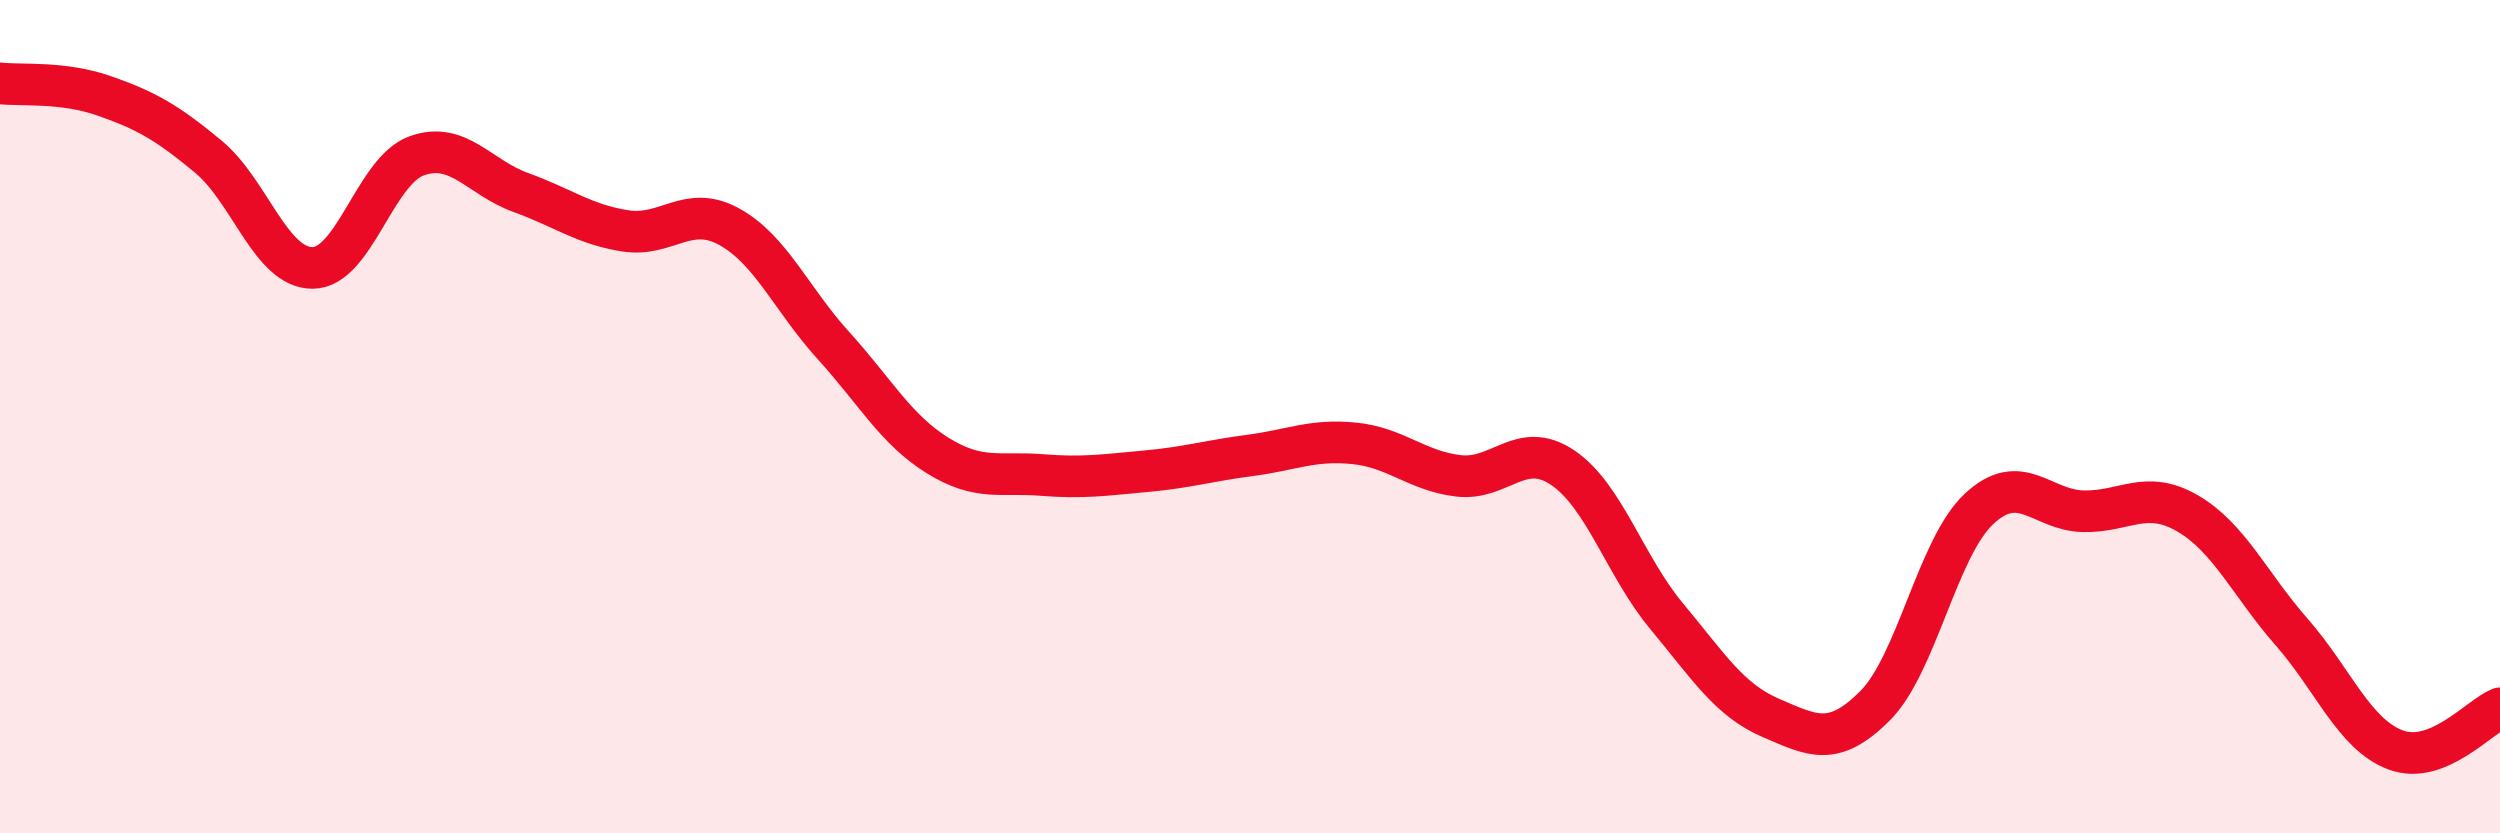 
    <svg width="60" height="20" viewBox="0 0 60 20" xmlns="http://www.w3.org/2000/svg">
      <path
        d="M 0,2 C 0.5,2.06 1.5,1.95 2.5,2.3 C 3.5,2.65 4,2.93 5,3.76 C 6,4.59 6.5,6.43 7.5,6.43 C 8.5,6.43 9,4.1 10,3.74 C 11,3.38 11.5,4.26 12.5,4.62 C 13.5,4.98 14,5.38 15,5.54 C 16,5.7 16.5,4.89 17.5,5.44 C 18.5,5.99 19,7.19 20,8.29 C 21,9.39 21.5,10.31 22.5,10.93 C 23.5,11.55 24,11.32 25,11.4 C 26,11.48 26.5,11.4 27.5,11.31 C 28.5,11.22 29,11.06 30,10.93 C 31,10.8 31.5,10.54 32.5,10.64 C 33.5,10.74 34,11.3 35,11.42 C 36,11.54 36.5,10.55 37.5,11.22 C 38.5,11.89 39,13.59 40,14.79 C 41,15.99 41.5,16.8 42.5,17.23 C 43.5,17.66 44,17.94 45,16.94 C 46,15.94 46.5,13.14 47.5,12.21 C 48.5,11.28 49,12.25 50,12.27 C 51,12.29 51.5,11.74 52.5,12.32 C 53.5,12.9 54,14.03 55,15.17 C 56,16.31 56.5,17.63 57.5,18 C 58.5,18.37 59.5,17.2 60,17L60 20L0 20Z"
        fill="#EB0A25"
        opacity="0.1"
        stroke-linecap="round"
        stroke-linejoin="round"
      />
      <path
        d="M 0,2 C 0.5,2.06 1.5,1.95 2.5,2.3 C 3.5,2.65 4,2.93 5,3.76 C 6,4.59 6.5,6.43 7.5,6.43 C 8.5,6.43 9,4.1 10,3.74 C 11,3.38 11.5,4.26 12.5,4.62 C 13.5,4.98 14,5.38 15,5.54 C 16,5.7 16.5,4.89 17.5,5.44 C 18.5,5.99 19,7.19 20,8.29 C 21,9.39 21.5,10.31 22.5,10.93 C 23.5,11.55 24,11.32 25,11.4 C 26,11.48 26.5,11.4 27.5,11.31 C 28.5,11.22 29,11.06 30,10.93 C 31,10.8 31.5,10.54 32.5,10.64 C 33.5,10.74 34,11.3 35,11.42 C 36,11.54 36.5,10.55 37.5,11.22 C 38.5,11.89 39,13.59 40,14.79 C 41,15.99 41.5,16.8 42.5,17.23 C 43.5,17.66 44,17.94 45,16.94 C 46,15.94 46.5,13.14 47.5,12.21 C 48.5,11.28 49,12.25 50,12.27 C 51,12.29 51.5,11.74 52.5,12.32 C 53.5,12.9 54,14.03 55,15.17 C 56,16.31 56.5,17.63 57.5,18 C 58.5,18.37 59.5,17.2 60,17"
        stroke="#EB0A25"
        stroke-width="1"
        fill="none"
        stroke-linecap="round"
        stroke-linejoin="round"
      />
    </svg>
  
